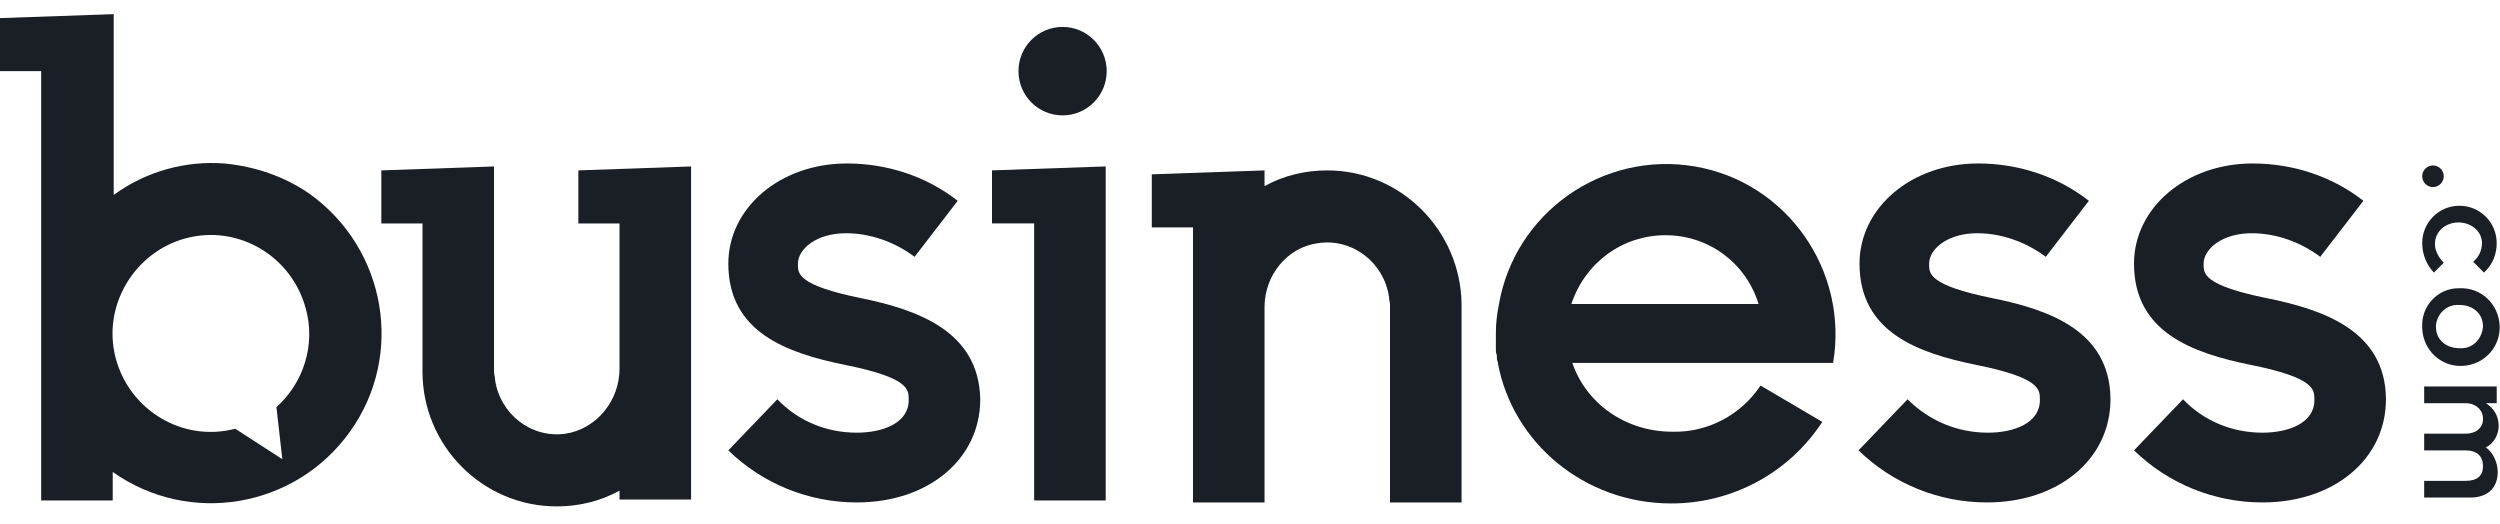 <svg width="124" height="26" viewBox="0 0 124 26" fill="none" xmlns="http://www.w3.org/2000/svg">
<path d="M11.134 8.109C9.189 7.962 7.244 8.499 5.64 9.668V0.702L0 0.897V3.528H2.042V24.823H5.591V23.41C9.384 26.09 14.635 25.213 17.358 21.412C20.08 17.611 19.157 12.348 15.364 9.619C14.1 8.742 12.641 8.255 11.134 8.109ZM13.711 20.194L14.003 22.776L11.669 21.266C9.043 21.948 6.418 20.34 5.737 17.757C5.057 15.175 6.661 12.494 9.238 11.812C11.864 11.13 14.489 12.738 15.17 15.321C15.656 17.075 15.072 18.976 13.711 20.194Z" fill="#1A1E25"/>
<path d="M30.728 24.776H34.278V8.256L28.686 8.451V11.083H30.728V18.295C30.728 19.854 29.61 21.267 28.054 21.511C26.353 21.755 24.797 20.536 24.554 18.831C24.554 18.685 24.505 18.587 24.505 18.441V8.256L18.914 8.451V11.083H20.956V18.441C20.956 22.096 23.922 25.117 27.617 25.117C28.686 25.117 29.756 24.873 30.728 24.337" fill="#1A1E25"/>
<path d="M65.832 8.452C64.763 8.452 63.693 8.695 62.721 9.231V8.452L57.129 8.647V11.278H59.172V24.923H62.721V15.225C62.721 13.666 63.839 12.253 65.395 12.058C67.097 11.814 68.653 13.032 68.896 14.738C68.896 14.884 68.944 14.982 68.944 15.128V24.923H72.494V15.079C72.445 11.424 69.479 8.452 65.832 8.452Z" fill="#1A1E25"/>
<path d="M49.203 8.45V11.082H51.294V24.824H54.843V8.255L49.203 8.45Z" fill="#1A1E25"/>
<path d="M52.704 5.723C53.912 5.723 54.892 4.741 54.892 3.529C54.892 2.318 53.912 1.335 52.704 1.335C51.495 1.335 50.516 2.318 50.516 3.529C50.516 4.741 51.495 5.723 52.704 5.723Z" fill="#1A1E25"/>
<path d="M42.689 14.784C39.577 14.151 39.577 13.566 39.577 13.128V13.079C39.577 12.348 40.501 11.568 41.959 11.568C43.175 11.568 44.391 12.007 45.363 12.738L47.502 9.96C45.946 8.742 44.002 8.108 42.008 8.108C38.702 8.108 36.125 10.301 36.125 13.079C36.125 16.49 39.042 17.513 41.911 18.098C45.071 18.732 45.071 19.316 45.071 19.804V19.852C45.071 20.973 43.807 21.461 42.494 21.461C40.987 21.461 39.577 20.876 38.556 19.804L36.125 22.338C37.827 23.995 40.112 24.921 42.494 24.921C46.044 24.921 48.62 22.776 48.62 19.804V19.755C48.523 16.441 45.557 15.369 42.689 14.784Z" fill="#1A1E25"/>
<path d="M98.796 14.784C95.684 14.151 95.684 13.566 95.684 13.128V13.079C95.684 12.348 96.608 11.568 98.067 11.568C99.282 11.568 100.498 12.007 101.47 12.738L103.609 9.96C102.054 8.742 100.109 8.108 98.115 8.108C94.809 8.108 92.232 10.301 92.232 13.079C92.232 16.49 95.15 17.513 98.018 18.098C101.178 18.732 101.178 19.316 101.178 19.804V19.852C101.178 20.973 99.914 21.461 98.602 21.461C97.094 21.461 95.684 20.876 94.615 19.804L92.184 22.338C93.885 23.995 96.171 24.921 98.553 24.921C102.102 24.921 104.679 22.776 104.679 19.804V19.755C104.63 16.441 101.713 15.369 98.796 14.784Z" fill="#1A1E25"/>
<path d="M112.411 14.784C109.299 14.151 109.299 13.566 109.299 13.128V13.079C109.299 12.348 110.223 11.568 111.682 11.568C112.897 11.568 114.113 12.007 115.085 12.738L117.224 9.96C115.669 8.742 113.724 8.108 111.73 8.108C108.424 8.108 105.847 10.301 105.847 13.079C105.847 16.49 108.764 17.513 111.633 18.098C114.793 18.732 114.793 19.316 114.793 19.804V19.852C114.793 20.973 113.529 21.461 112.216 21.461C110.709 21.461 109.299 20.876 108.278 19.804L105.847 22.338C107.549 23.995 109.834 24.921 112.216 24.921C115.766 24.921 118.343 22.776 118.343 19.804V19.755C118.294 16.441 115.328 15.369 112.411 14.784Z" fill="#1A1E25"/>
<path d="M120.141 12.057C120.141 11.033 120.967 10.205 121.988 10.205C123.009 10.205 123.836 11.033 123.836 12.057C123.836 12.594 123.641 13.13 123.204 13.52L122.669 12.983C122.961 12.74 123.106 12.398 123.106 12.057C123.106 11.472 122.572 11.033 121.94 11.033C121.308 11.033 120.773 11.472 120.773 12.106C120.773 12.447 120.967 12.789 121.21 13.032L120.724 13.52C120.384 13.178 120.141 12.642 120.141 12.057Z" fill="#1A1E25"/>
<path d="M120.142 16.199C120.093 15.175 120.92 14.297 121.941 14.297H121.989C123.059 14.249 123.934 15.078 123.983 16.15C124.031 17.223 123.205 18.1 122.135 18.149C121.065 18.198 120.19 17.369 120.142 16.296C120.142 16.247 120.142 16.247 120.142 16.199ZM123.156 16.199C123.156 15.516 122.621 15.126 121.989 15.126C121.357 15.078 120.871 15.565 120.822 16.15V16.199C120.822 16.881 121.357 17.271 121.989 17.271C122.621 17.32 123.108 16.833 123.156 16.199C123.156 16.247 123.156 16.247 123.156 16.199Z" fill="#1A1E25"/>
<path d="M123.886 23.412C123.886 24.192 123.4 24.679 122.524 24.679H120.239V23.851H122.281C122.865 23.851 123.157 23.607 123.157 23.119C123.157 22.632 122.865 22.339 122.281 22.339H120.239V21.511H122.281C122.816 21.511 123.157 21.218 123.157 20.779C123.157 20.34 122.816 19.999 122.281 19.999H120.239V19.17H123.837V19.999H123.302C123.691 20.243 123.934 20.633 123.934 21.12C123.934 21.559 123.691 21.998 123.302 22.193C123.643 22.437 123.886 22.924 123.886 23.412Z" fill="#1A1E25"/>
<path d="M120.675 9.279C120.971 9.279 121.21 9.039 121.21 8.743C121.21 8.447 120.971 8.207 120.675 8.207C120.38 8.207 120.141 8.447 120.141 8.743C120.141 9.039 120.38 9.279 120.675 9.279Z" fill="#1A1E25"/>
<path d="M90.921 18.002C91.699 13.422 88.636 9.036 84.065 8.256C79.495 7.477 75.119 10.547 74.341 15.127C74.244 15.615 74.195 16.053 74.195 16.541C74.195 16.589 74.195 16.638 74.195 16.687C74.195 16.784 74.195 16.833 74.195 16.93C74.195 17.028 74.195 17.125 74.195 17.223C74.195 17.271 74.195 17.271 74.195 17.32C74.195 17.418 74.195 17.515 74.244 17.613C74.244 17.661 74.244 17.661 74.244 17.71C74.244 17.808 74.244 17.856 74.293 17.954V18.002C75.022 21.95 78.571 24.971 82.898 24.971C85.913 24.971 88.733 23.46 90.386 20.926L87.323 19.123C86.35 20.585 84.697 21.462 82.947 21.413C80.613 21.413 78.668 20 77.988 18.002H90.921ZM82.607 11.667C84.746 11.667 86.594 13.032 87.226 15.079H77.939C78.62 13.032 80.467 11.667 82.607 11.667Z" fill="#1A1E25"/>
</svg>
